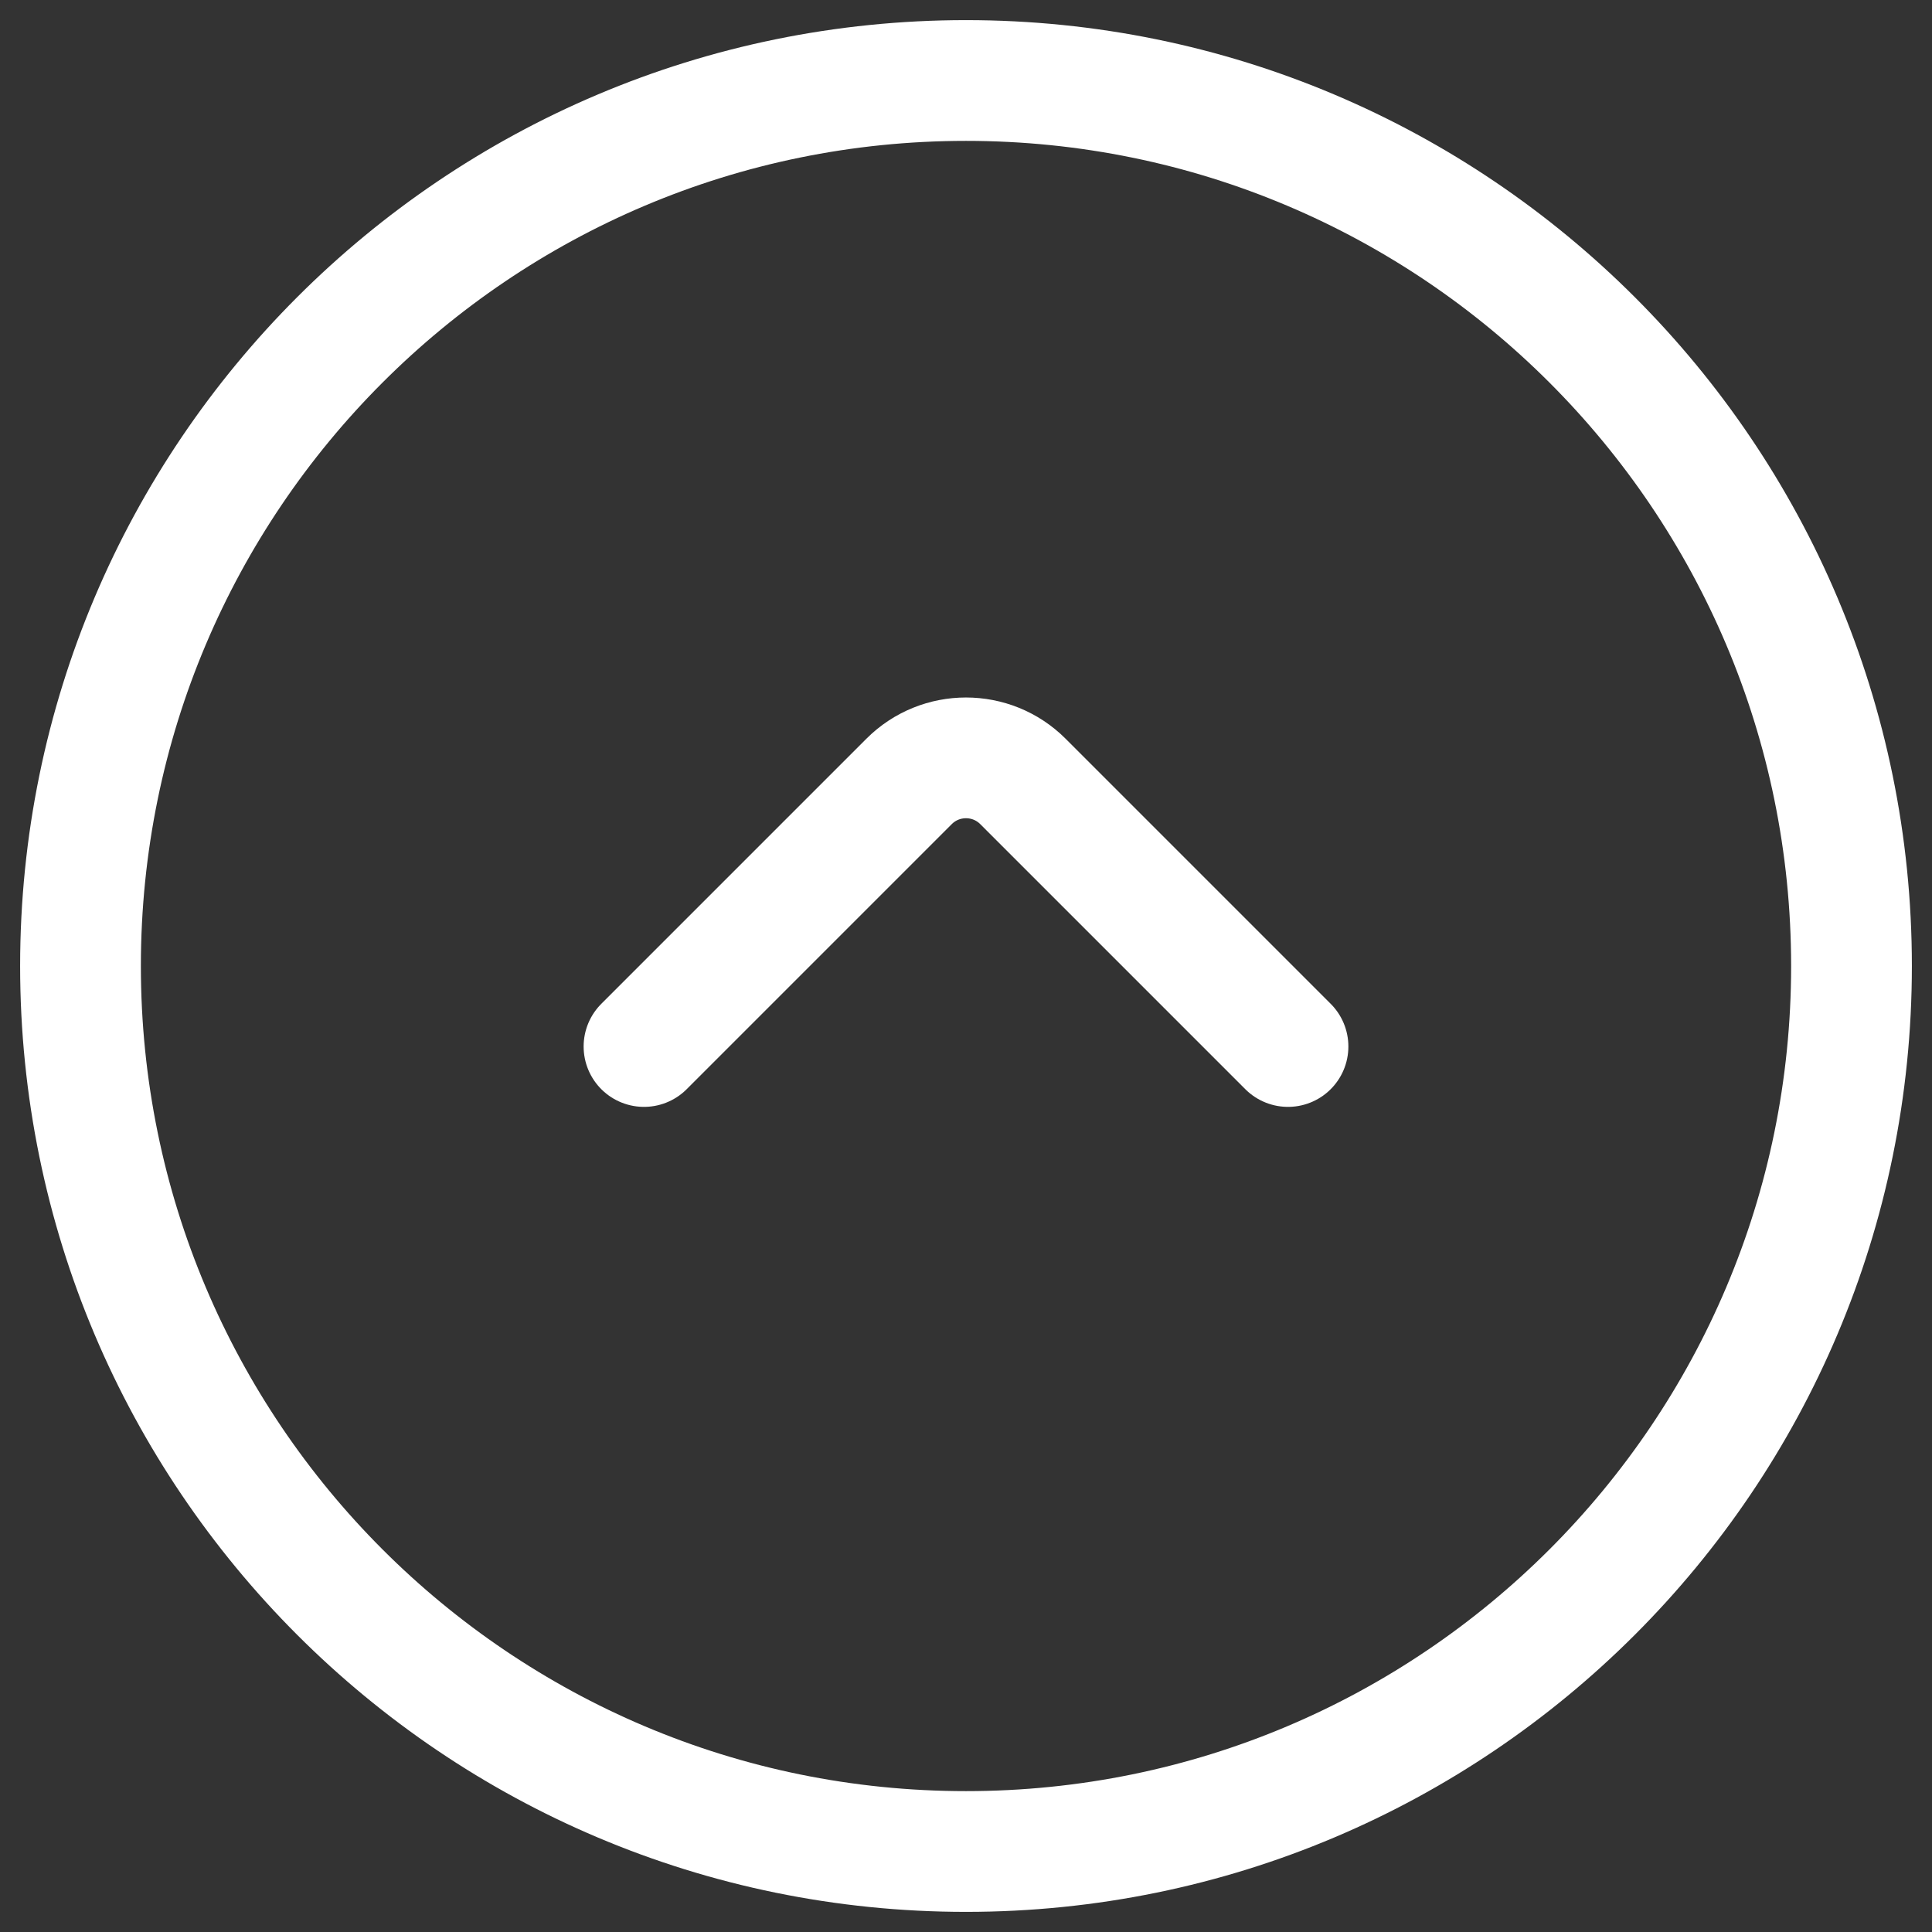 <svg width="24" height="24" viewBox="0 0 24 24" fill="none" xmlns="http://www.w3.org/2000/svg">
<rect x="0" y="0" width="24" height="24" fill="#333333" stroke="none"/>
<g clip-path="url(#clip0_450_3174)">
<path d="M8 13L11.293 9.707C11.683 9.317 12.317 9.317 12.707 9.707L16 13M1 12C1 5.925 5.925 1 12 1C18.075 1 23 5.925 23 12C23 18.075 18.075 23 12 23C5.925 23 1 18.075 1 12Z" stroke="#fff" stroke-width="1.5" stroke-linecap="round"/>
</g>
<defs>
<clipPath id="clip0_450_3174">
<rect width="24" height="24" fill="white"/>
</clipPath>
</defs>
</svg>
